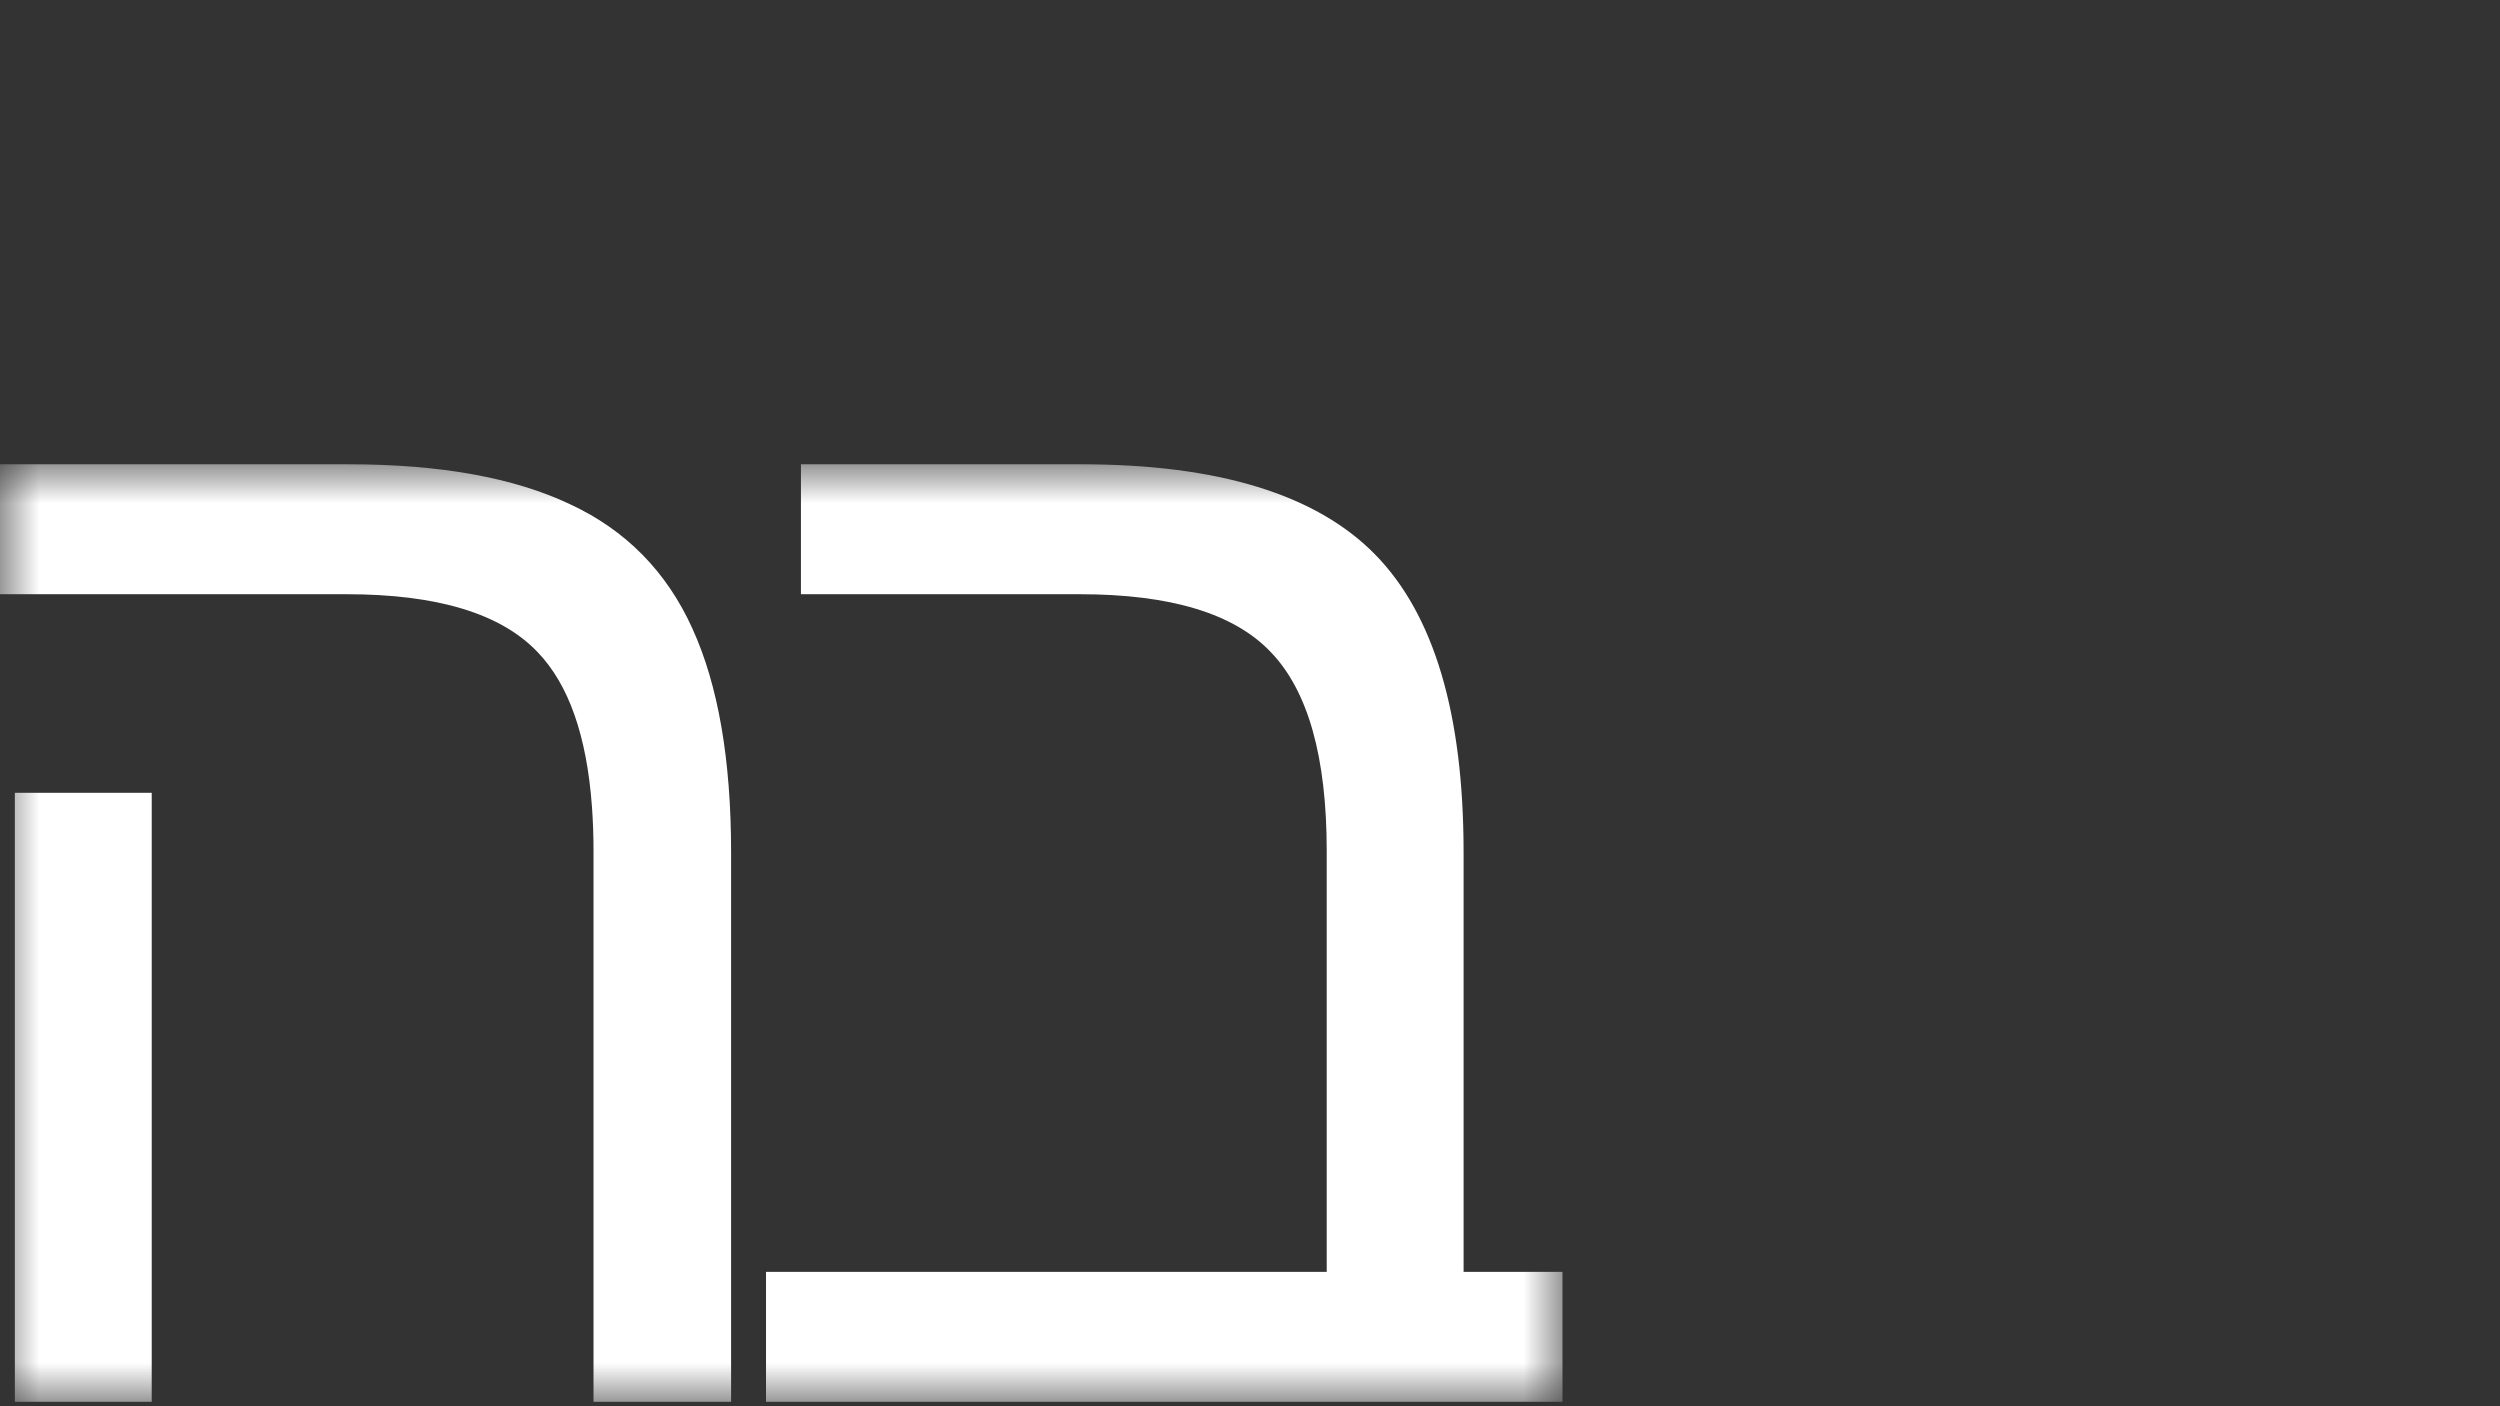 <?xml version="1.0" encoding="UTF-8"?> <svg xmlns="http://www.w3.org/2000/svg" viewBox="0 0 32.00 18.00" data-guides="{&quot;vertical&quot;:[],&quot;horizontal&quot;:[]}"><rect x="0" y="0" width="32.00" height="18.00" fill="#333333" stroke="none"/><defs></defs><mask x="0" y="5.943" width="20" height="12" style="mask-type:luminance" maskUnits="userSpaceOnUse" maskContentUnits="userSpaceOnUse" id="tSvg329974c471"><path fill="white" stroke="none" fill-opacity="1" stroke-width="1" stroke-opacity="1" alignment-baseline="baseline" baseline-shift="baseline" color="rgb(51, 51, 51)" id="tSvg14f7c2495f" title="Path 1" d="M20 5.943C13.333 5.943 6.667 5.943 0 5.943C0 9.943 0 13.943 0 17.943C6.667 17.943 13.333 17.943 20 17.943C20 13.943 20 9.943 20 5.943Z" style=""></path></mask><mask x="0" y="5.943" width="20" height="12" data-from-defs="true" maskUnits="userSpaceOnUse" maskContentUnits="userSpaceOnUse" id="tSvgf0675eba3e"><path fill="white" stroke="none" fill-opacity="1" stroke-width="1" stroke-opacity="1" alignment-baseline="baseline" baseline-shift="baseline" color="rgb(51, 51, 51)" width="32" height="18" id="tSvg10e6238f438" title="Rectangle 1" d="M0 5.943C6.667 5.943 13.333 5.943 20 5.943C20 9.943 20 13.943 20 17.943C13.333 17.943 6.667 17.943 0 17.943C0 13.943 0 9.943 0 5.943" style="transform-origin: -5974px -4980.078px;"></path></mask><path fill="white" stroke="none" fill-opacity="1" stroke-width="1" stroke-opacity="1" alignment-baseline="baseline" baseline-shift="baseline" color="rgb(51, 51, 51)" mask="url(#tSvgf0675eba3e)" id="tSvg12eb3dfa5fe" title="Path 2" d="M20 16.28C20 16.835 20 17.389 20 17.943C16.602 17.943 13.203 17.943 9.805 17.943C9.805 17.389 9.805 16.835 9.805 16.28C12.197 16.28 14.59 16.28 16.982 16.28C16.982 14.484 16.982 12.688 16.982 10.892C16.982 9.692 16.744 8.845 16.268 8.349C15.799 7.853 14.983 7.606 13.822 7.606C12.632 7.606 11.442 7.606 10.252 7.606C10.252 7.051 10.252 6.497 10.252 5.943C11.448 5.943 12.645 5.943 13.841 5.943C15.592 5.943 16.846 6.328 17.601 7.097C18.356 7.867 18.734 9.138 18.734 10.911C18.734 12.701 18.734 14.491 18.734 16.28C19.156 16.28 19.578 16.28 20 16.28Z" style=""></path><path fill="white" stroke="none" fill-opacity="1" stroke-width="1" stroke-opacity="1" alignment-baseline="baseline" baseline-shift="baseline" color="rgb(51, 51, 51)" mask="url(#tSvgf0675eba3e)" id="tSvg4319151e7f" title="Path 3" d="M9.358 10.911C9.358 11.237 9.358 11.563 9.358 11.889C9.358 13.907 9.358 15.925 9.358 17.943C8.771 17.943 8.184 17.943 7.597 17.943C7.597 15.593 7.597 13.242 7.597 10.892C7.597 10.693 7.59 10.504 7.577 10.325C7.511 9.421 7.28 8.762 6.883 8.349C6.413 7.853 5.597 7.606 4.436 7.606C2.957 7.606 1.479 7.606 0 7.606C0 7.051 0 6.497 0 5.943C1.488 5.943 2.976 5.943 4.465 5.943C5.632 5.943 6.575 6.113 7.292 6.452C8.009 6.784 8.533 7.316 8.863 8.046C9.193 8.77 9.358 9.725 9.358 10.911ZM1.942 10.148C1.942 12.747 1.942 15.345 1.942 17.943C1.358 17.943 0.774 17.943 0.19 17.943C0.19 15.345 0.19 12.747 0.19 10.148C0.774 10.148 1.358 10.148 1.942 10.148Z" style=""></path></svg> 